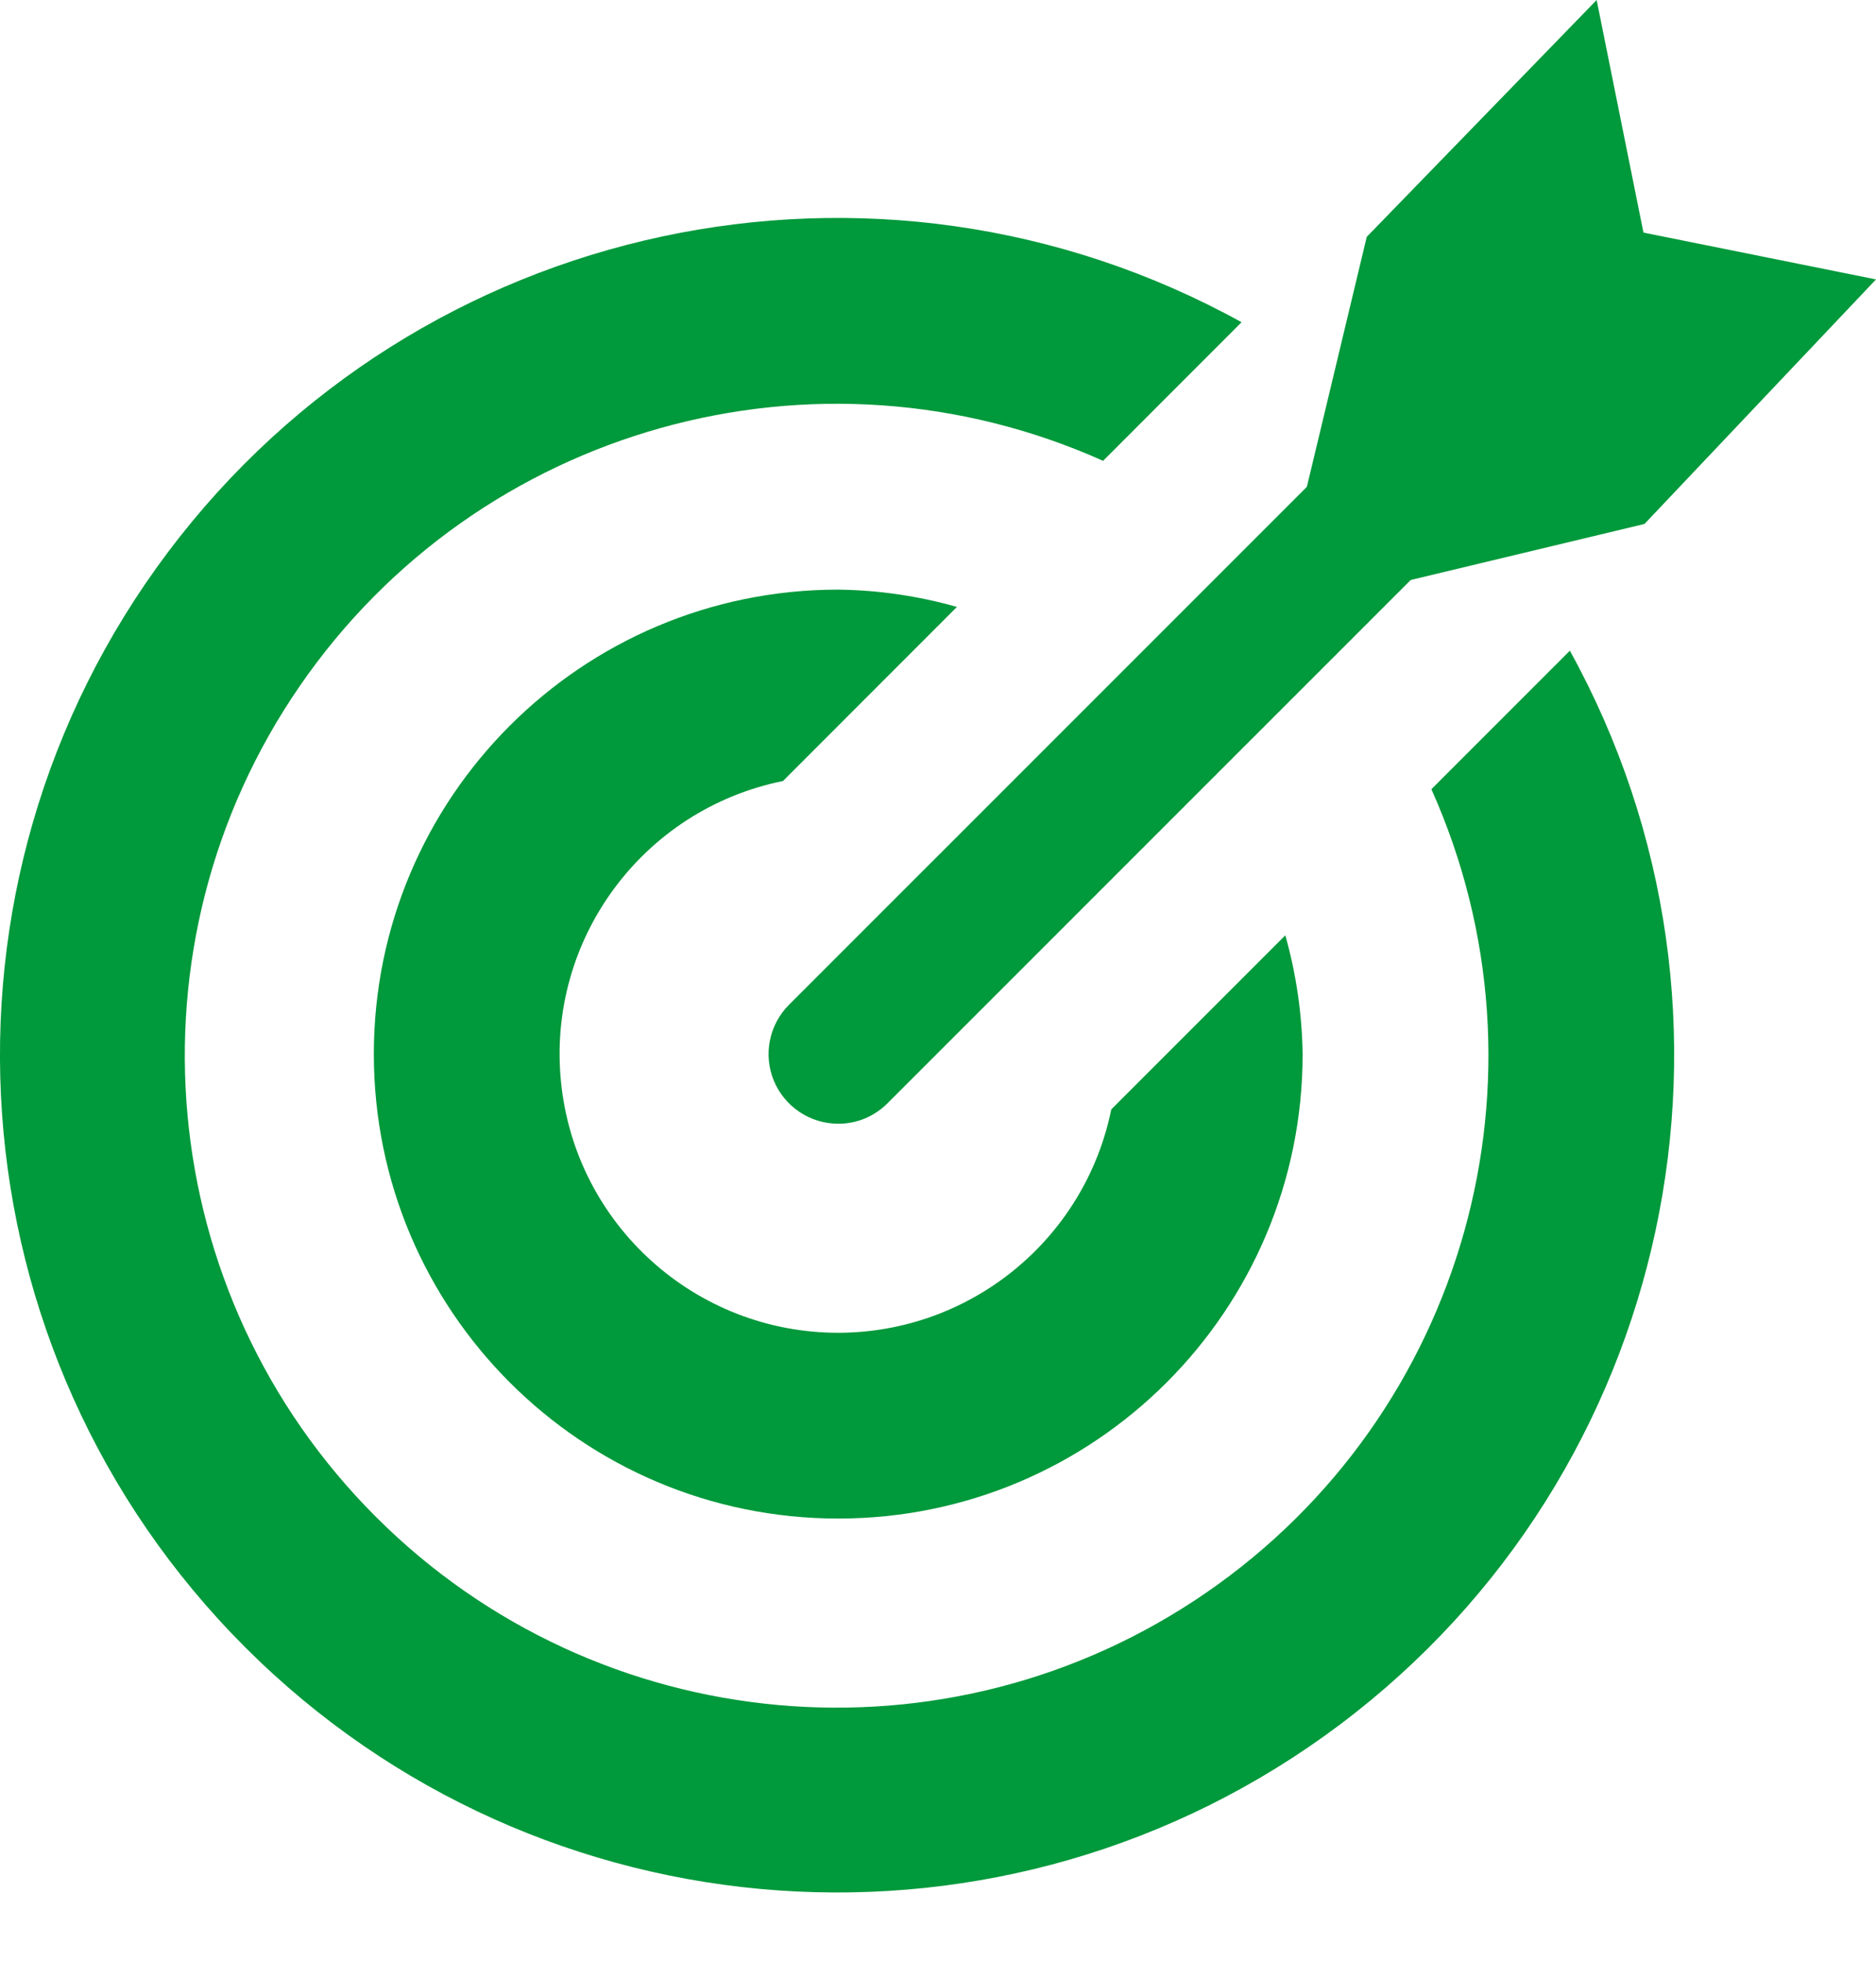 <?xml version="1.0" encoding="UTF-8"?>
<svg width="22px" height="23px" viewBox="0 0 22 23" version="1.1" xmlns="http://www.w3.org/2000/svg" xmlns:xlink="http://www.w3.org/1999/xlink">
    <title>04-realizujemy</title>
    <g id="Sklep" stroke="none" stroke-width="1" fill="none" fill-rule="evenodd">
        <g id="21-kariera" transform="translate(-425, -1189)" fill="#00993B" fill-rule="nonzero">
            <g id="04-realizujemy" transform="translate(425, 1189)">
                <path d="M9.83,15.626 C8.152,15.626 6.746,14.355 6.579,12.685 C6.411,11.015 7.537,9.49 9.182,9.157 L11.222,7.116 C10.769,6.987 10.301,6.919 9.83,6.913 C6.822,6.913 4.384,9.351 4.384,12.358 C4.384,15.366 6.822,17.804 9.83,17.804 C12.838,17.804 15.276,15.366 15.276,12.358 C15.269,11.887 15.201,11.419 15.073,10.966 L13.032,13.007 C12.722,14.529 11.384,15.624 9.83,15.626 Z" id="Path"></path>
                <path d="M16.786,9.253 C18.294,12.618 17.184,16.58 14.147,18.672 C11.111,20.764 7.013,20.39 4.406,17.782 C1.799,15.175 1.424,11.078 3.517,8.041 C5.609,5.005 9.57,3.895 12.936,5.403 L14.56,3.778 C10.278,1.415 4.911,2.564 1.971,6.472 C-0.968,10.38 -0.583,15.855 2.875,19.313 C6.333,22.771 11.809,23.156 15.717,20.217 C19.625,17.278 20.773,11.91 18.41,7.629 L16.786,9.253 Z" id="Path"></path>
                <polygon id="Path" points="19.285 6.143 14.974 7.176 16.028 2.777 18.724 -4.83675349e-16 19.273 2.727 22 3.276"></polygon>
                <path d="M9.83,13.175 C9.5,13.175 9.202,12.976 9.075,12.671 C8.949,12.366 9.019,12.015 9.252,11.781 L17.966,3.068 C18.172,2.861 18.473,2.781 18.754,2.856 C19.036,2.932 19.256,3.152 19.332,3.434 C19.408,3.716 19.327,4.017 19.121,4.223 L10.407,12.936 C10.254,13.089 10.047,13.176 9.83,13.175 Z" id="Path"></path>
            </g>
        </g>
    </g>
</svg>